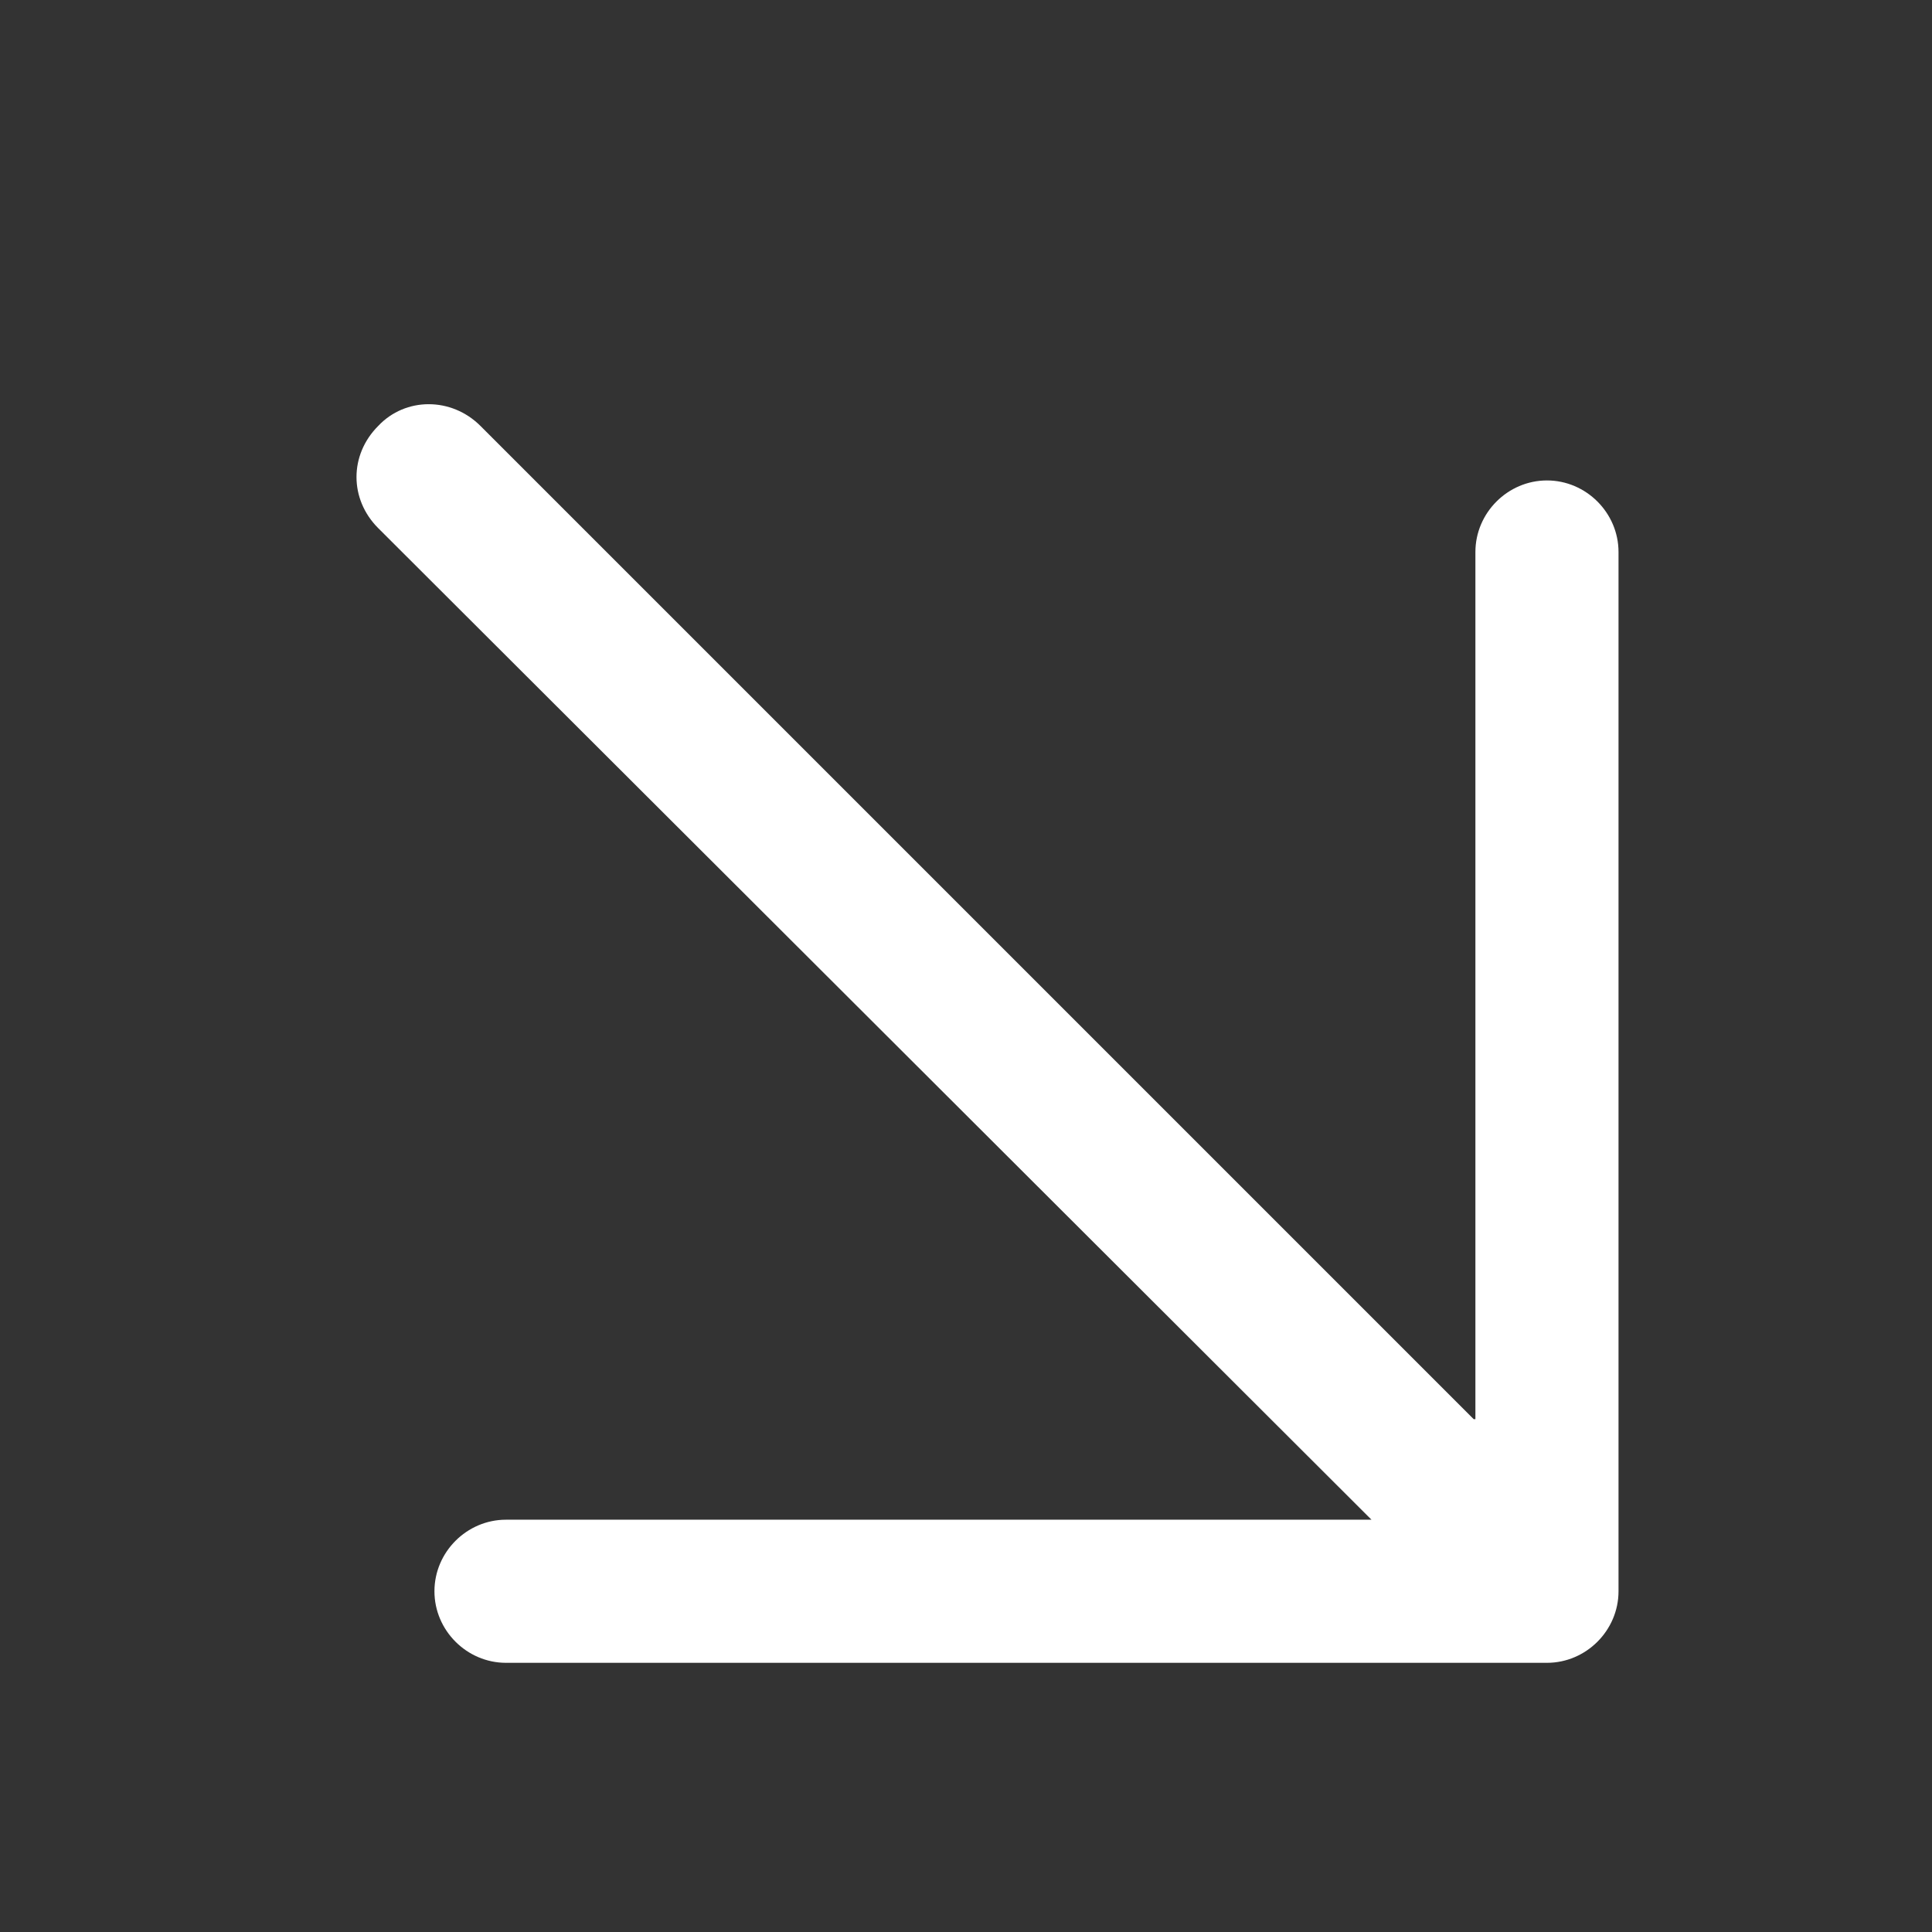 <?xml version="1.0" encoding="UTF-8"?> <!-- Generator: Adobe Illustrator 26.0.0, SVG Export Plug-In . SVG Version: 6.00 Build 0) --> <svg xmlns="http://www.w3.org/2000/svg" xmlns:xlink="http://www.w3.org/1999/xlink" id="Шар_1" x="0px" y="0px" viewBox="0 0 113.4 113.4" style="enable-background:new 0 0 113.4 113.4;" xml:space="preserve"><rect x="0" y="0" width="113.4" height="113.4" fill="#333333" stroke="none"/> <style type="text/css"> .st0{fill:#FFFFFF;} </style> <g id="レイヤー_2"> <g id="編集モード"> <path class="st0" d="M86.5,83.3L28.2,25c-1.7-1.7-4.4-1.7-6,0l0,0c-1.7,1.7-1.7,4.3,0,6l58.3,58.2H29.7c-2.3,0-4.2,1.9-4.2,4.2v0 c0,2.3,1.9,4.2,4.2,4.2h61.1c2.3,0,4.2-1.9,4.2-4.2v-61c0-2.3-1.9-4.2-4.2-4.2h0c-2.3,0-4.2,1.9-4.2,4.2V83.3z"></path> </g> </g> </svg> 